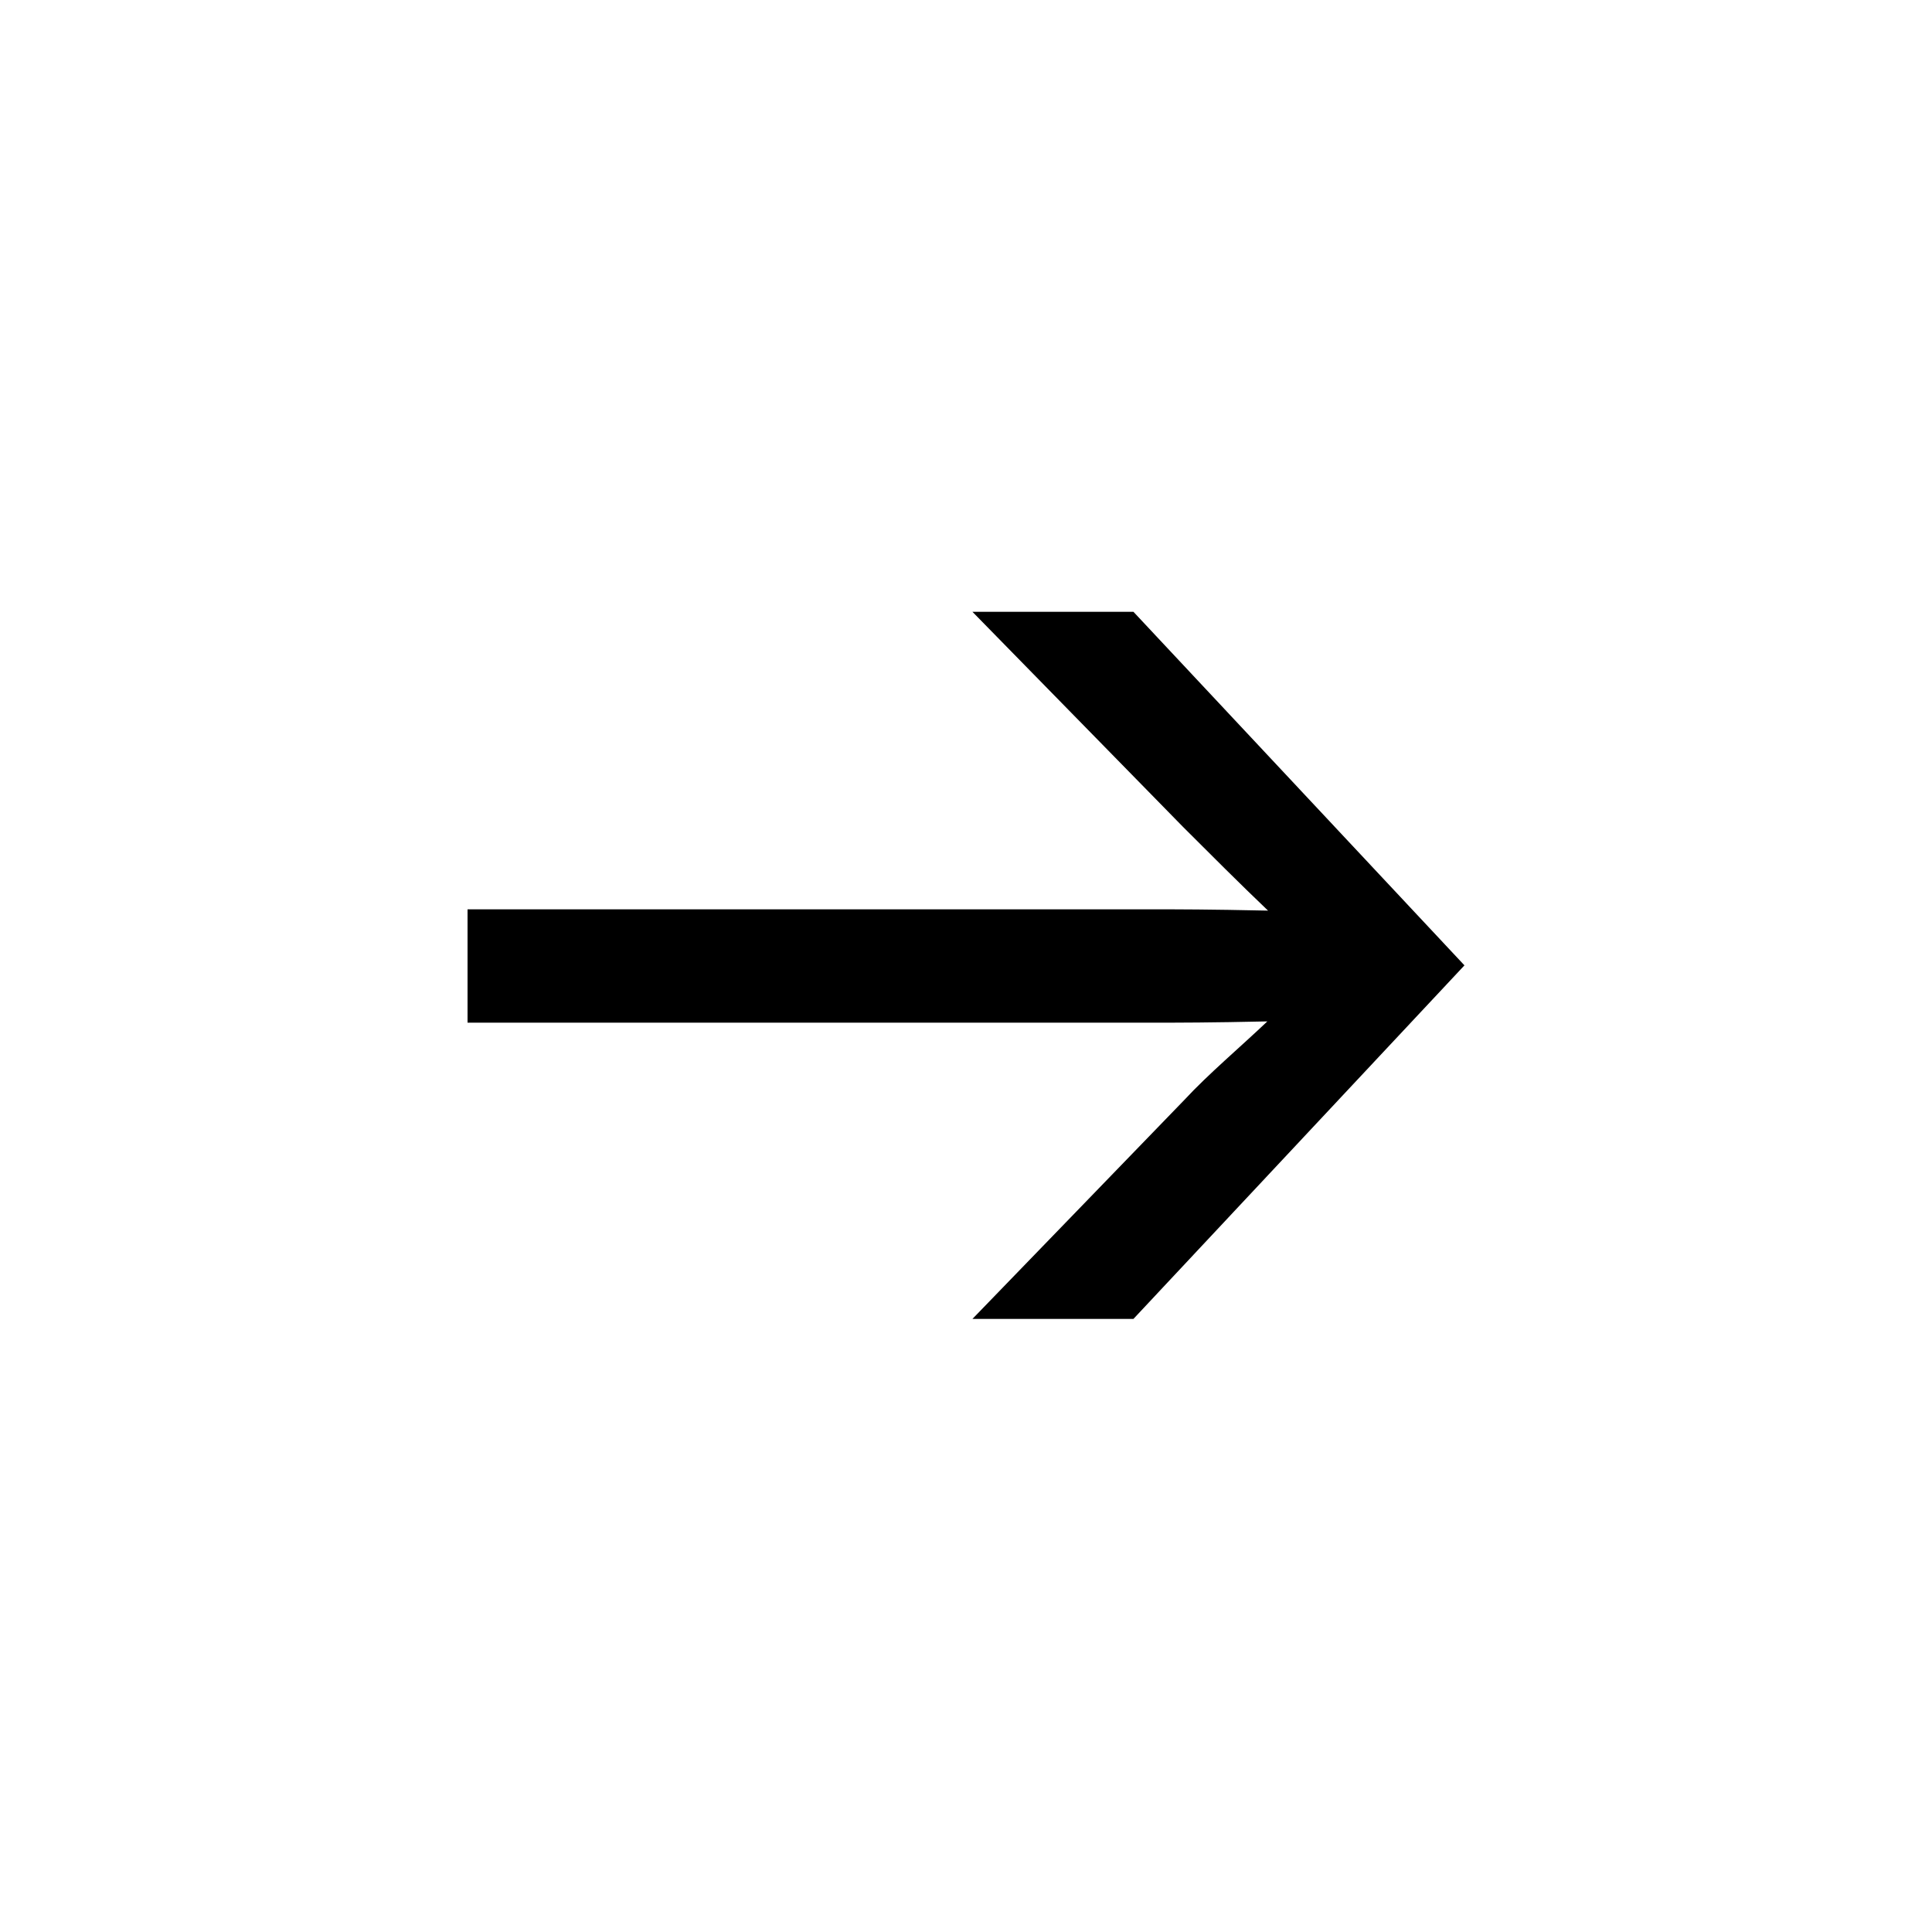 <?xml version="1.0" encoding="UTF-8"?>
<svg id="download" xmlns="http://www.w3.org/2000/svg" version="1.1" viewBox="0 0 300 300">
  <!-- Generator: Adobe Illustrator 29.2.1, SVG Export Plug-In . SVG Version: 2.1.0 Build 116)  -->
  <path d="M196.9,158.6c-9.2.2-13.6.2-18,.2h-106.3v-17.6h106.3c4.4,0,8.6,0,18,.2-4.2-4-9.2-9-13.2-13l-32.7-33.4h25l51.4,54.9-51.4,54.9h-25l32.9-34c3.7-4,8.8-8.3,13-12.3h0Z"/>
</svg>